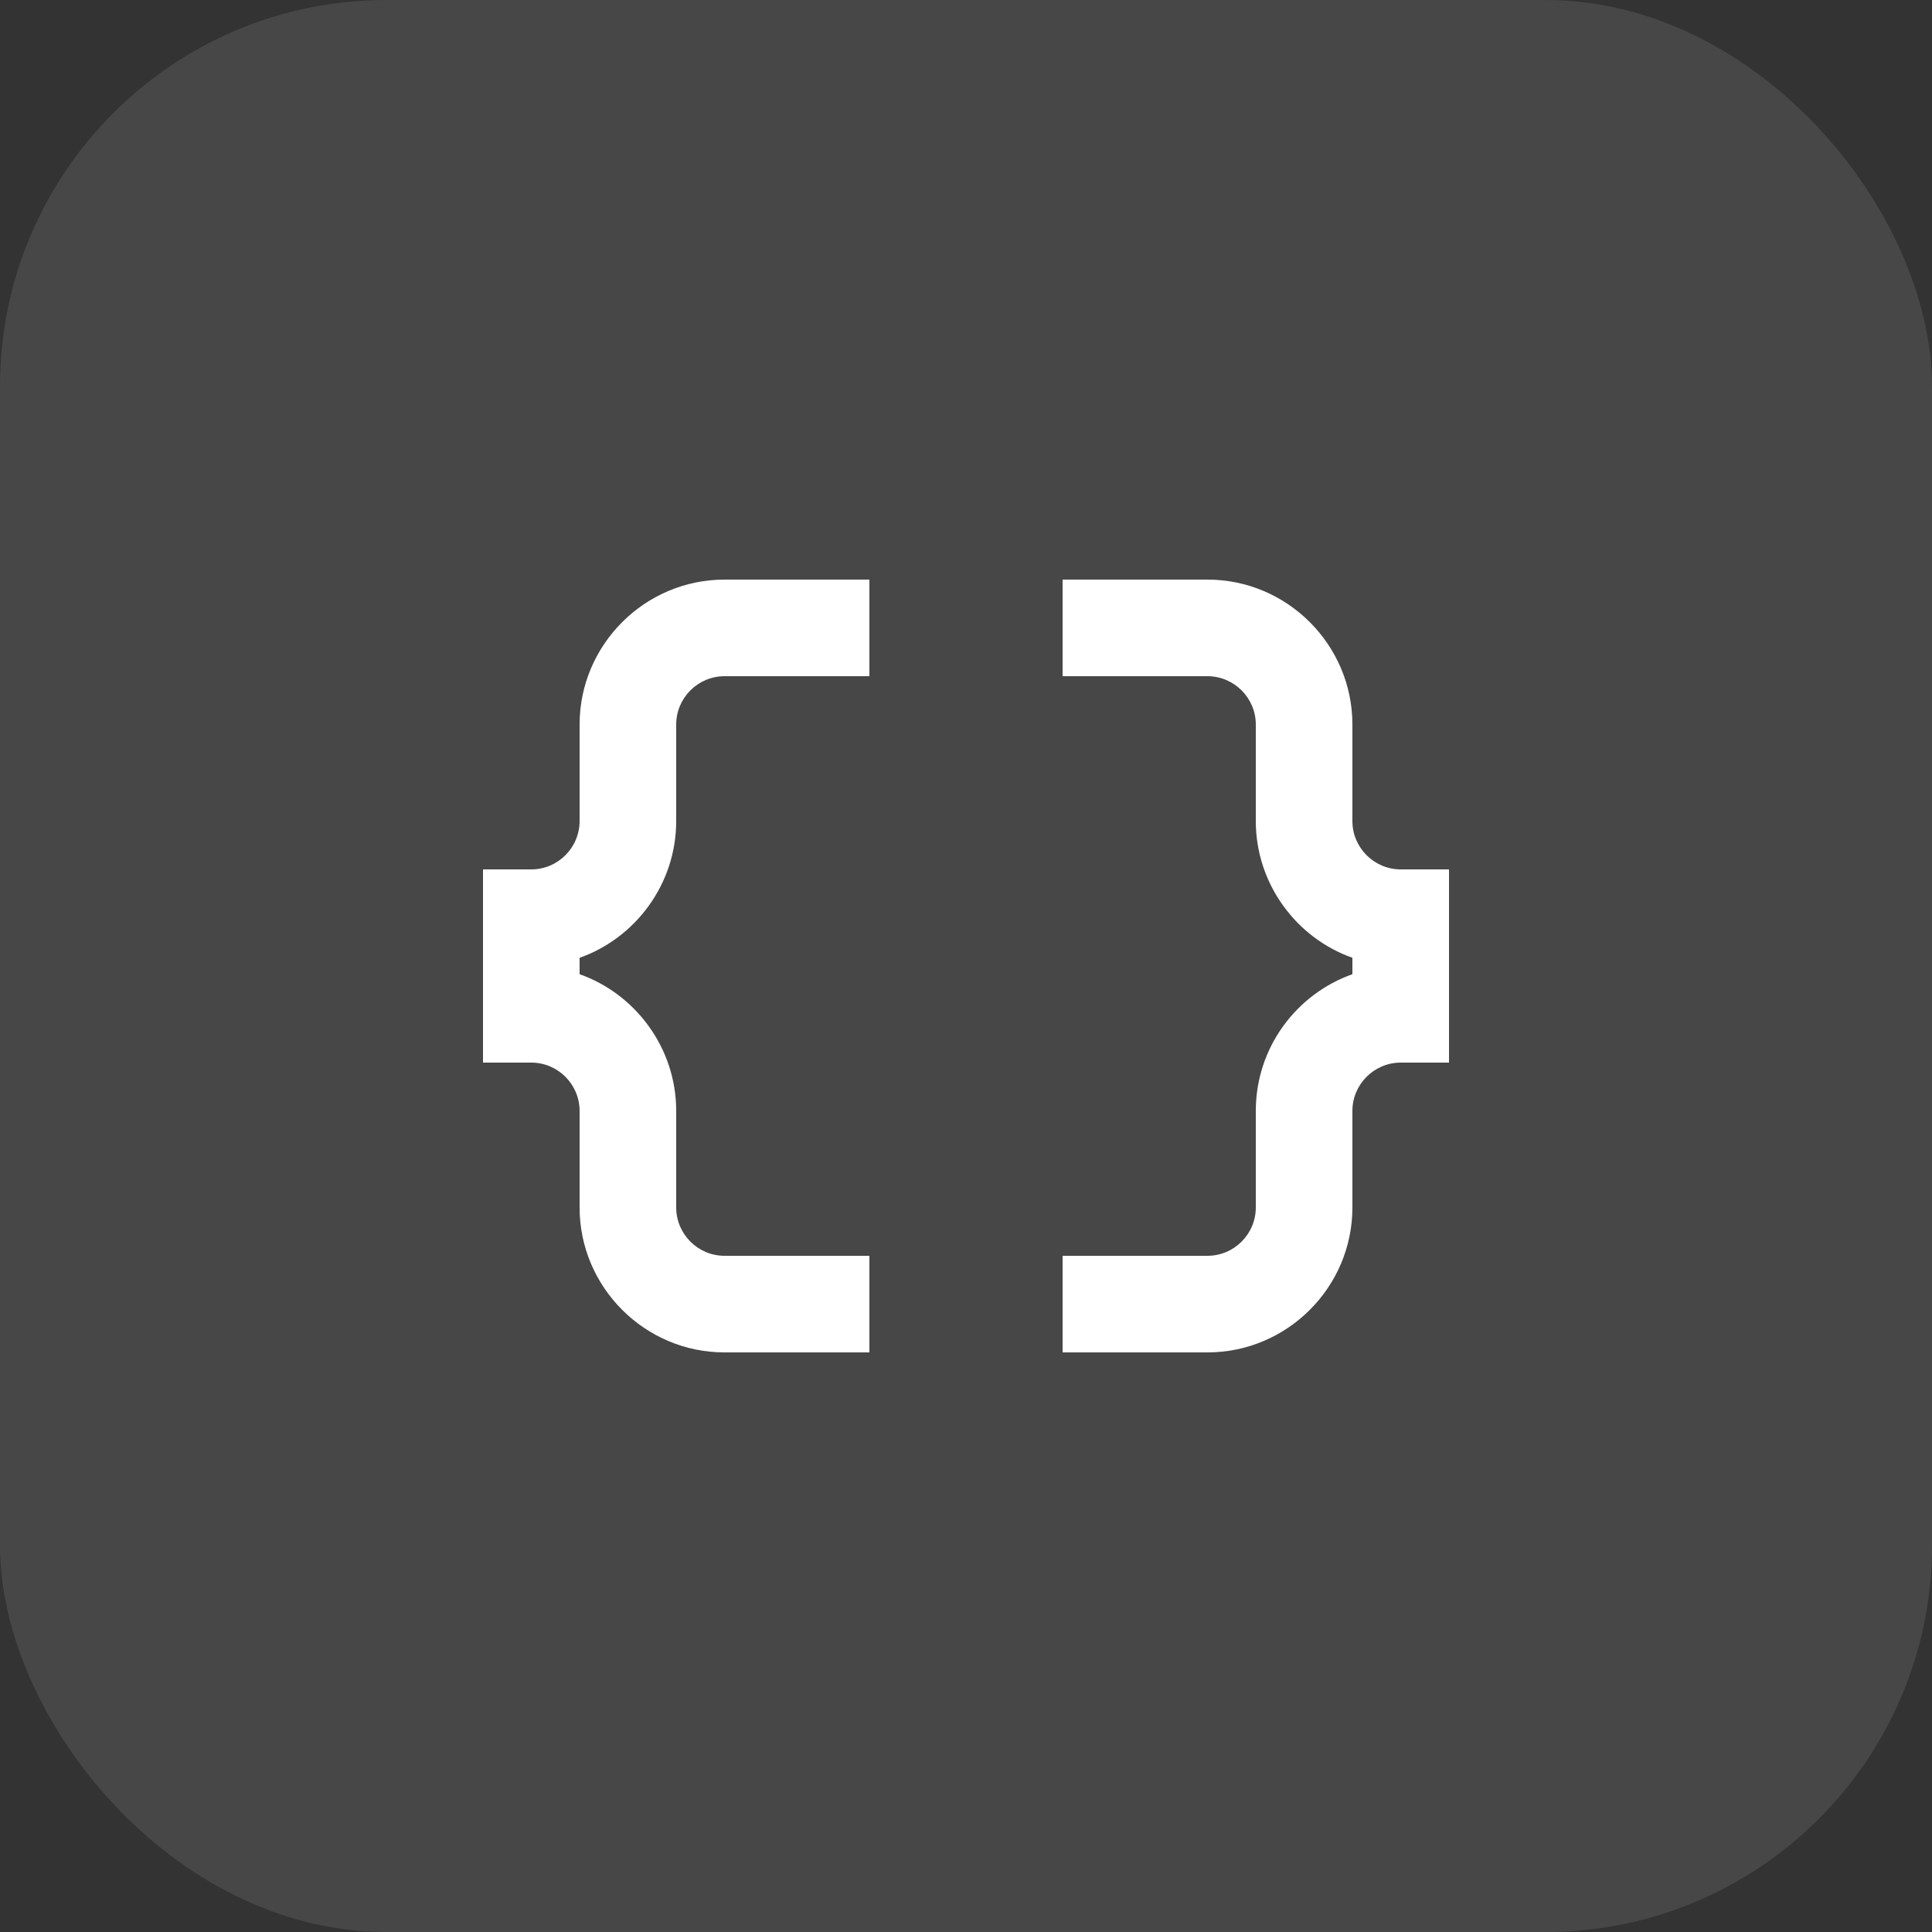 <svg width="40" height="40" viewBox="0 0 40 40" fill="none" xmlns="http://www.w3.org/2000/svg">
<rect x="0" y="0" width="40" height="40" fill="#333333" stroke="none"/>
<rect width="40" height="40" rx="8" fill="white" fill-opacity="0.1"/>
<g clip-path="url(#clip0_641_7563)">
<path d="M12 15V17C12 17.55 11.55 18 11 18H10V22H11C11.55 22 12 22.45 12 23V25C12 26.65 13.35 28 15 28H18V26H15C14.45 26 14 25.55 14 25V23C14 21.7 13.16 20.58 12 20.17V19.83C13.16 19.42 14 18.3 14 17V15C14 14.45 14.45 14 15 14H18V12H15C13.35 12 12 13.35 12 15Z" fill="white"/>
<path d="M29 18C28.45 18 28 17.55 28 17V15C28 13.35 26.65 12 25 12H22V14H25C25.55 14 26 14.45 26 15V17C26 18.3 26.84 19.42 28 19.83V20.17C26.84 20.58 26 21.69 26 23V25C26 25.55 25.55 26 25 26H22V28H25C26.65 28 28 26.65 28 25V23C28 22.45 28.45 22 29 22H30V18H29Z" fill="white"/>
</g>
<defs>
<clipPath id="clip0_641_7563">
<rect width="24" height="24" fill="white" transform="translate(8 8)"/>
</clipPath>
</defs>
</svg>
